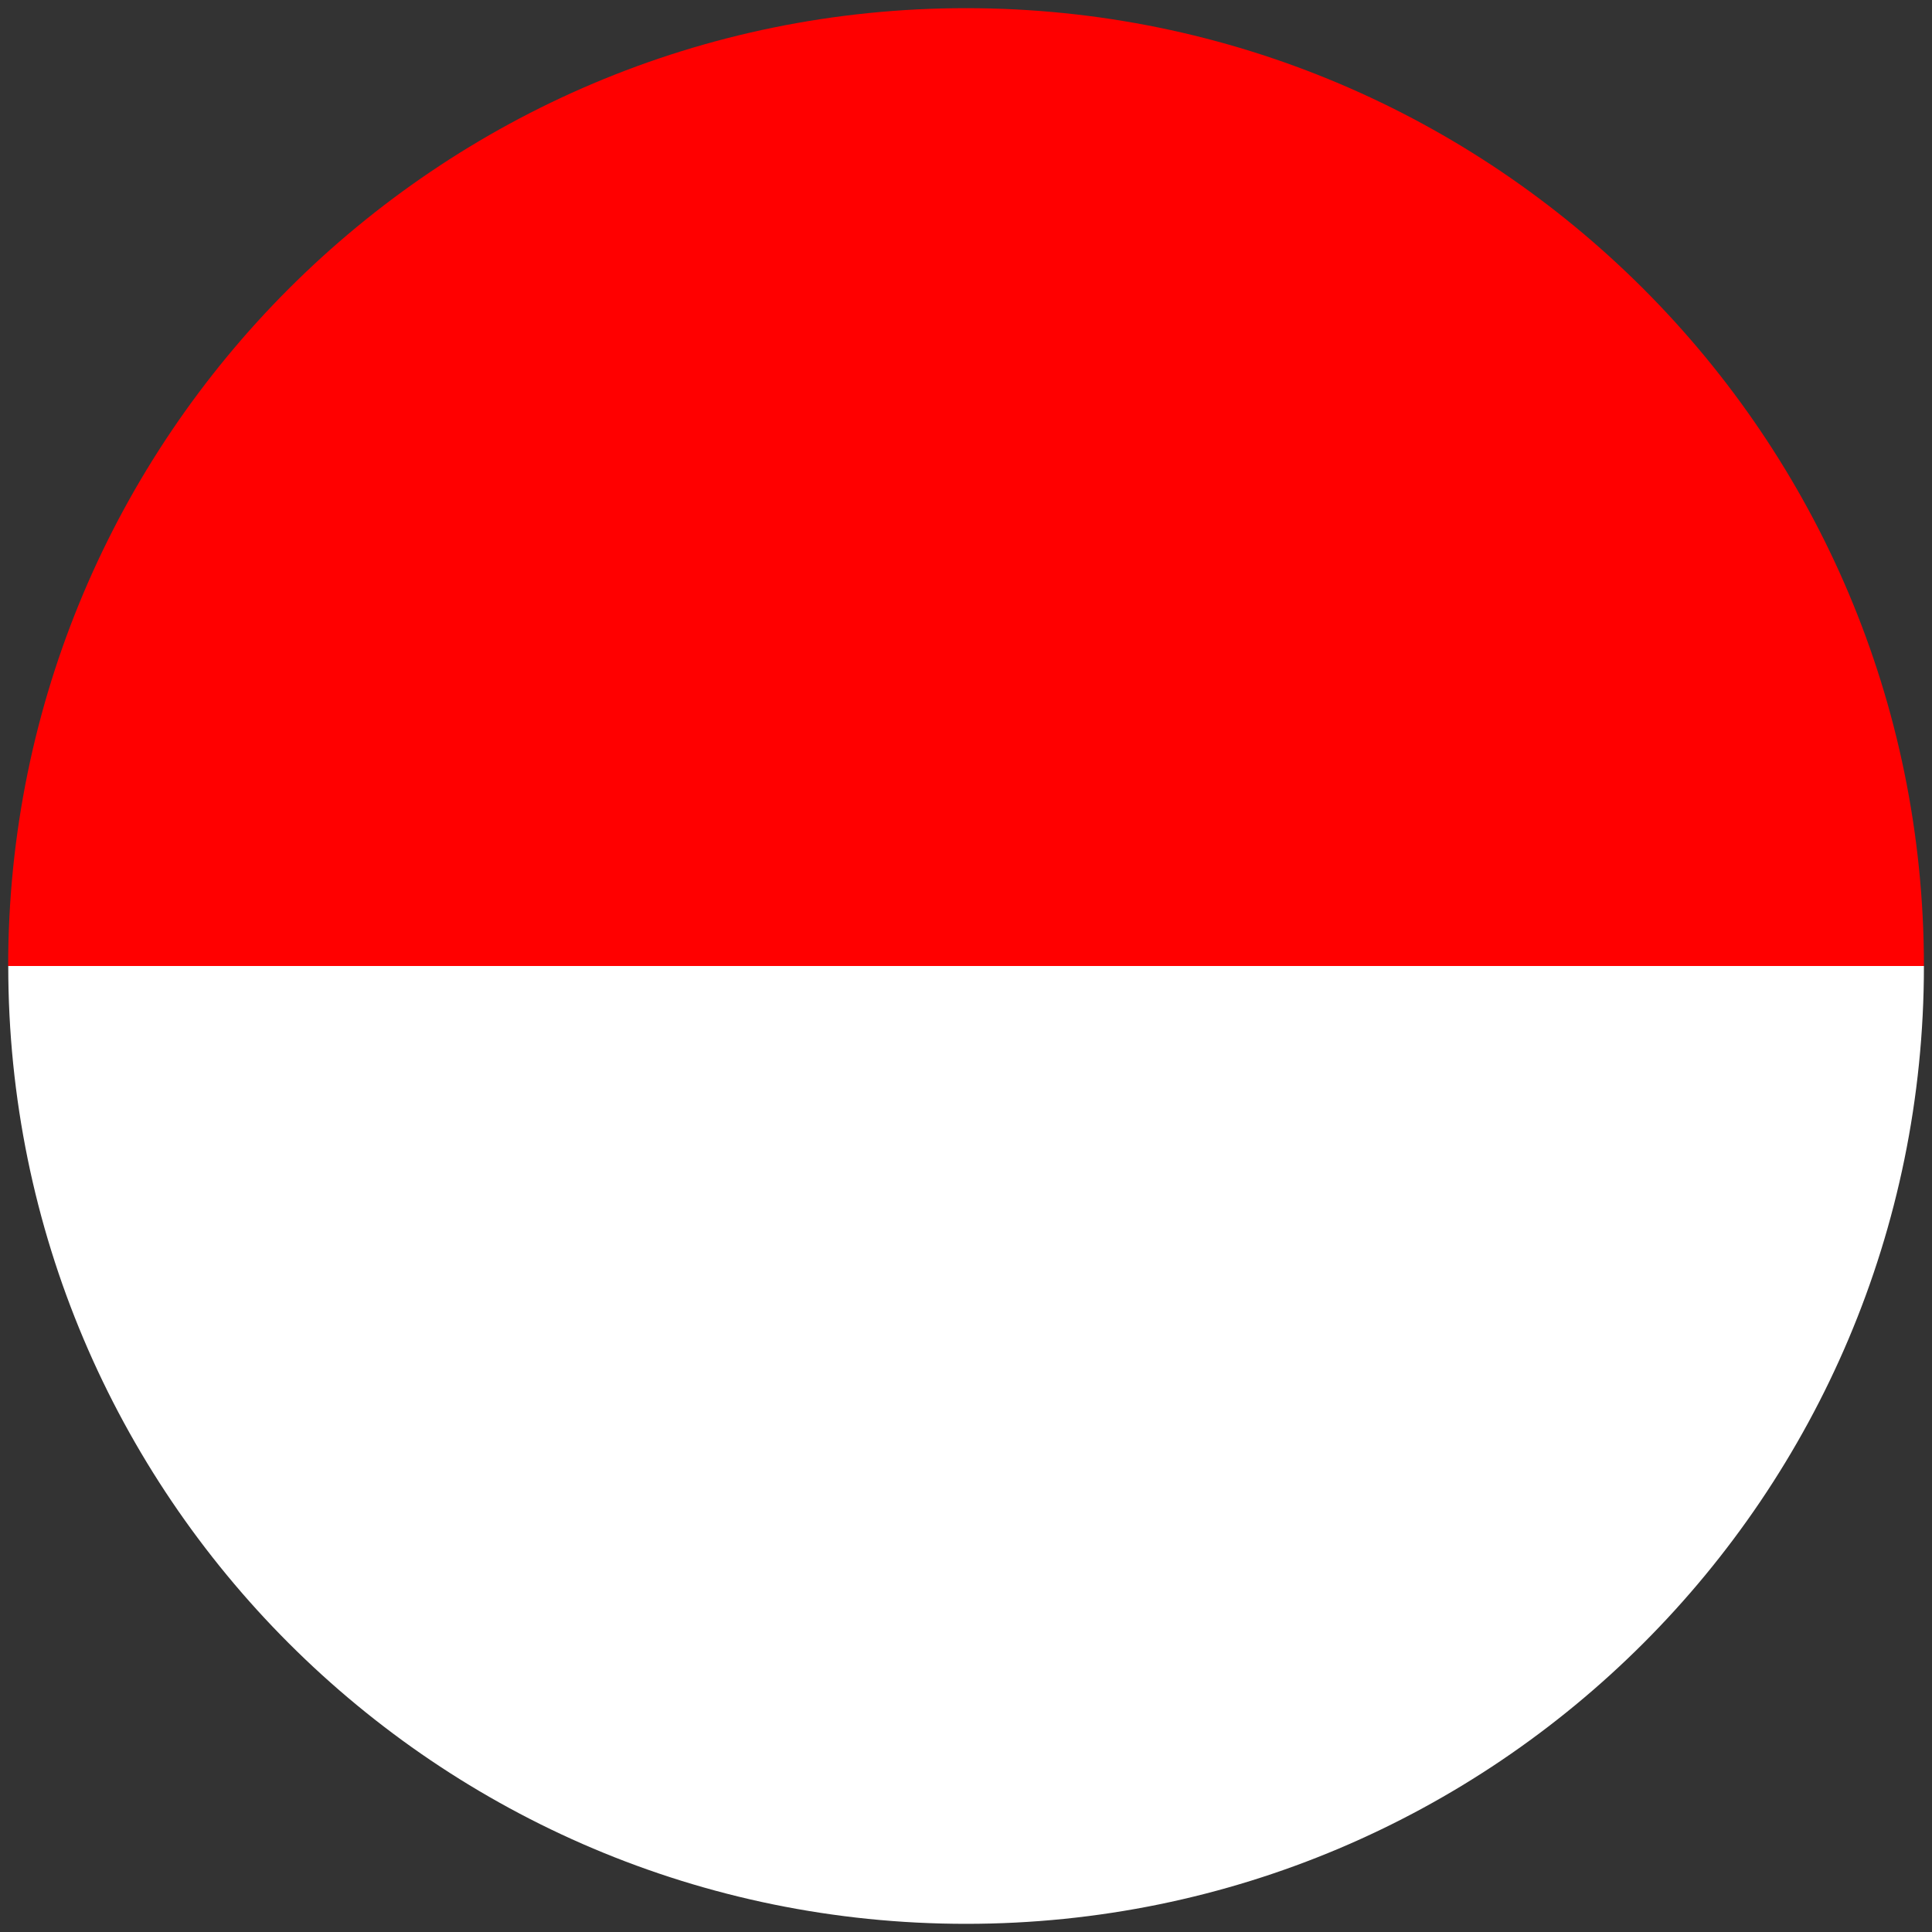 <svg xmlns="http://www.w3.org/2000/svg" width="22" height="22"><rect width="100%" height="100%" fill="#333333" stroke="none"/><path fill="#FFF" d="M11.001 21.907c6.022 0 10.907-4.883 10.907-10.907H.094c-.001 6.023 4.884 10.907 10.907 10.907z"/><path fill="red" d="M.093 11h21.815c0-6.023-4.885-10.907-10.907-10.907C4.978.093.093 4.977.093 11z"/></svg>